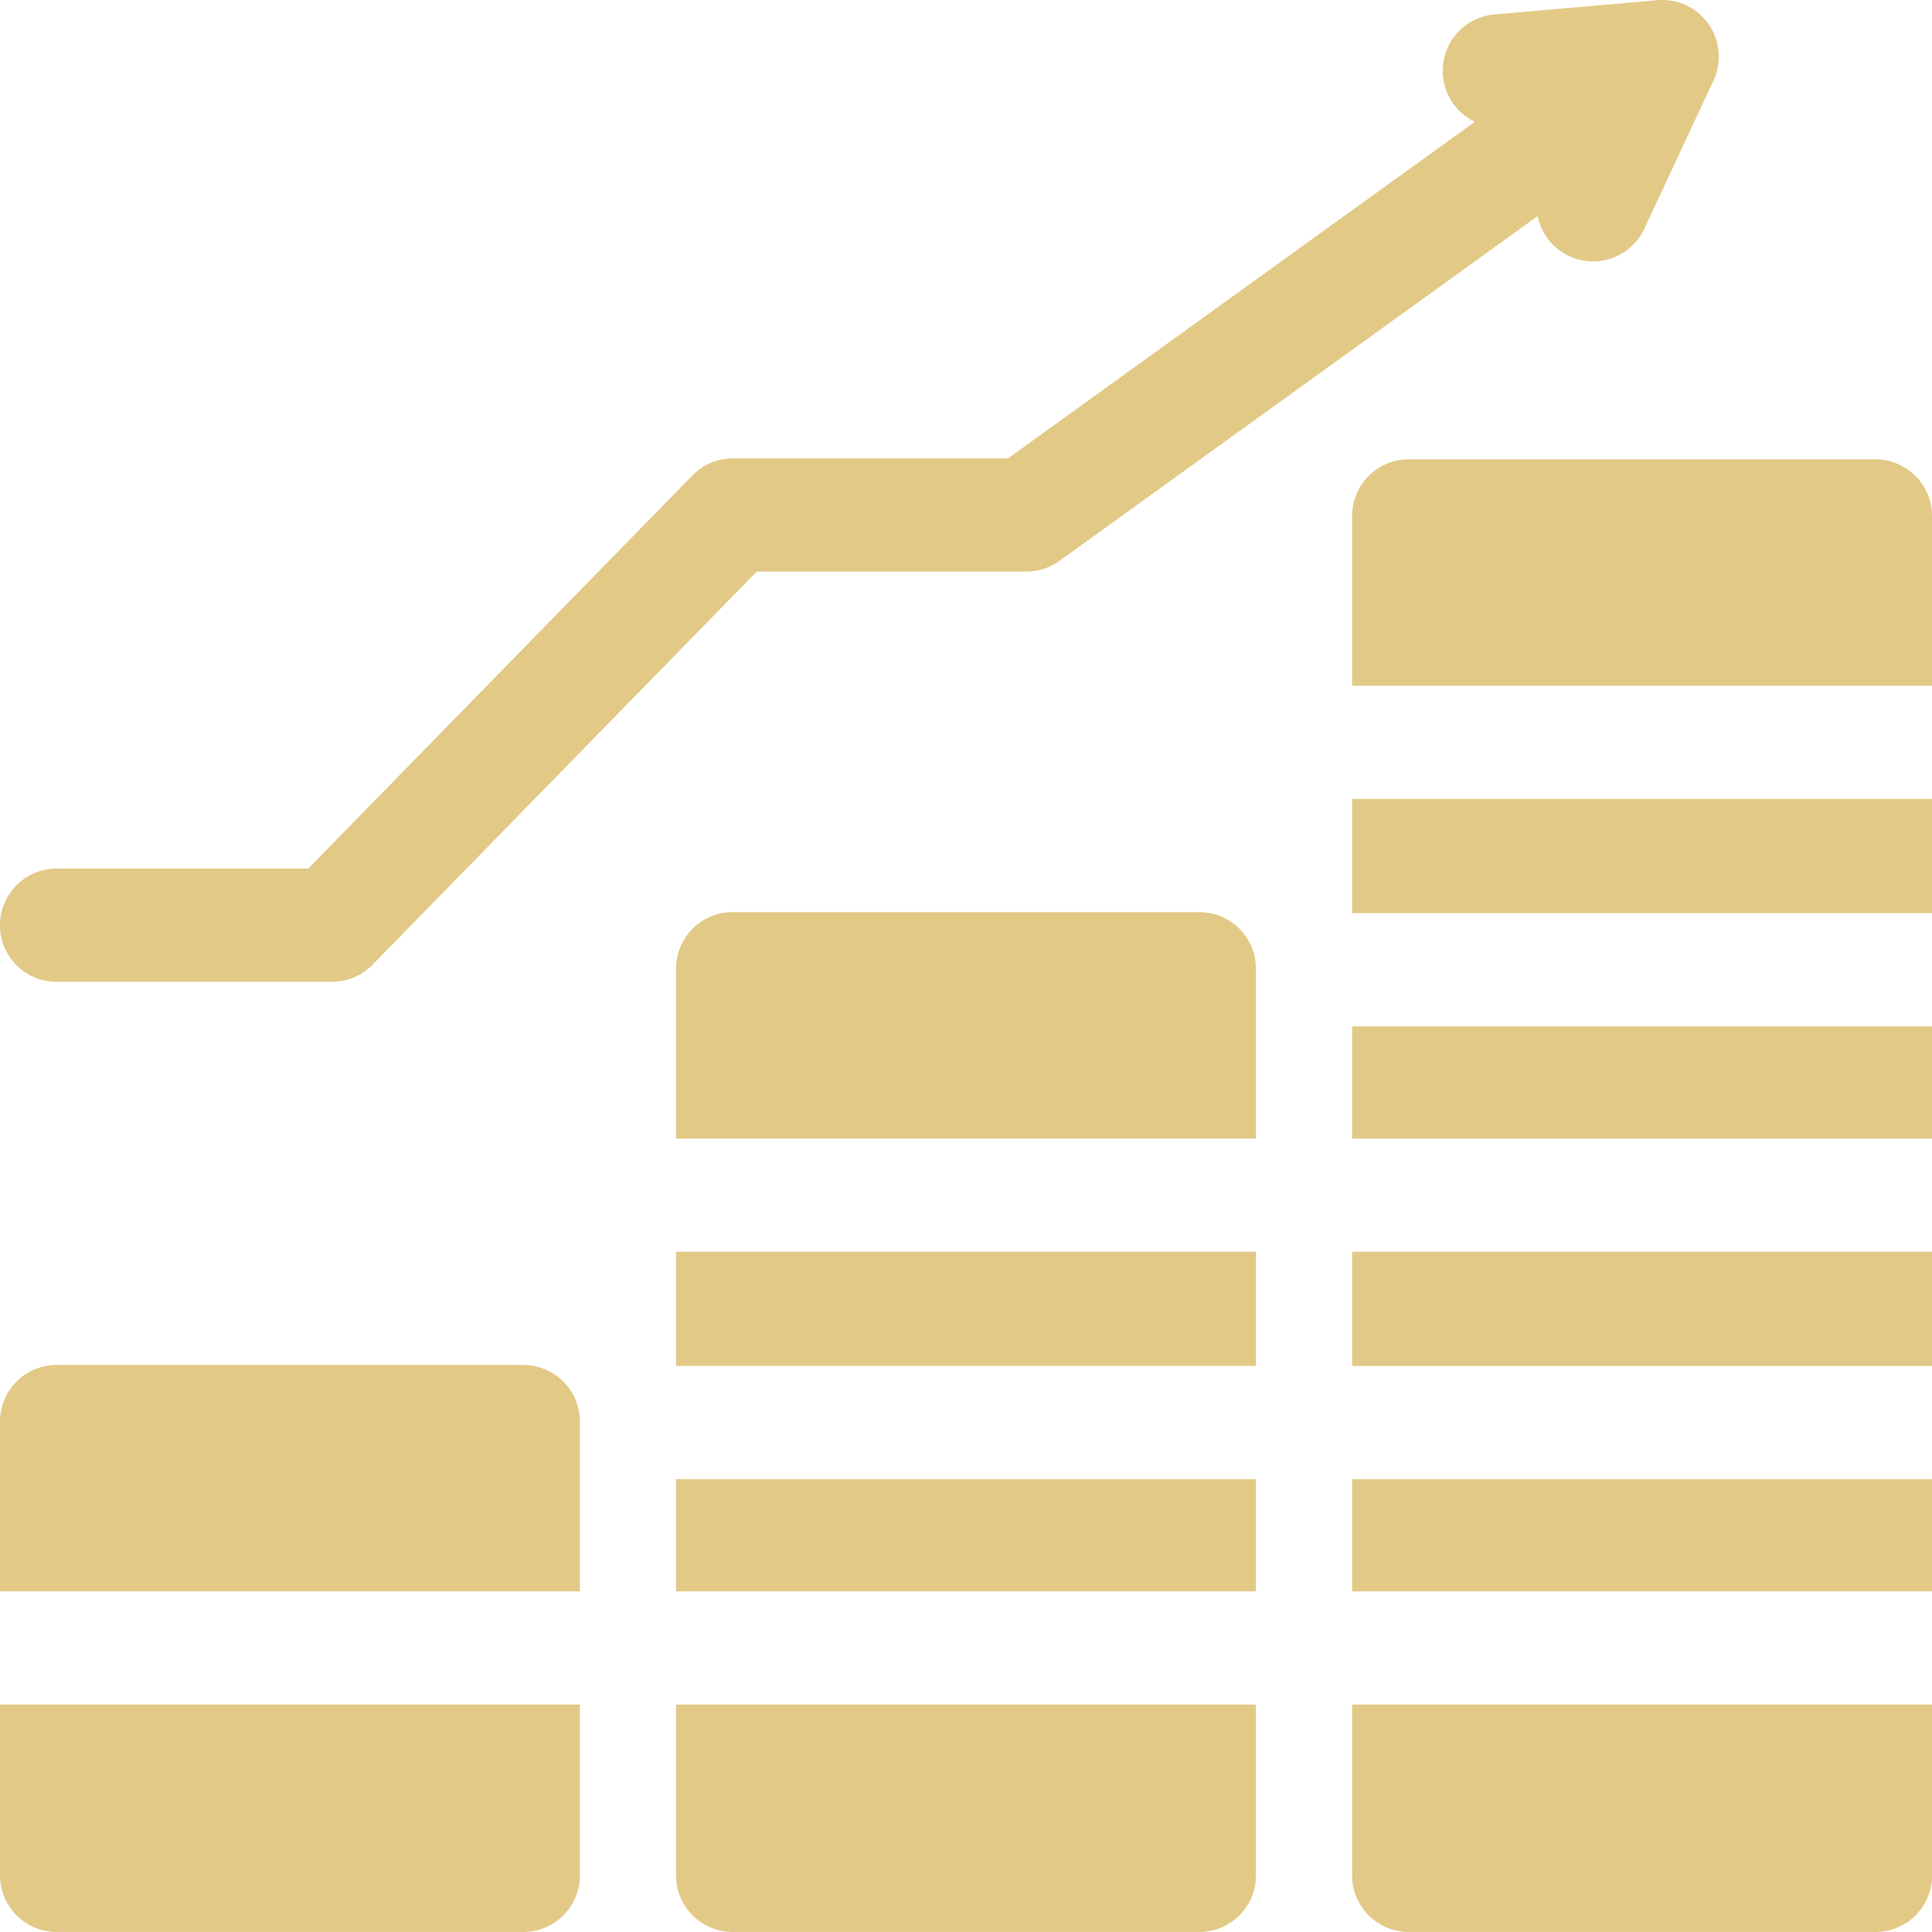 <svg id="growth" xmlns="http://www.w3.org/2000/svg" width="61.181" height="61.181" viewBox="0 0 61.181 61.181">
  <path id="Path_77" data-name="Path 77" d="M1.792,31.091h8.723a1.792,1.792,0,0,0,1.282-.54L23.964,18.1H32.5a1.793,1.793,0,0,0,1.048-.338L48.693,6.844a1.791,1.791,0,0,0,3.378.4l2.188-4.689A1.792,1.792,0,0,0,52.478.007l-5.155.45a1.791,1.791,0,0,0-.618,3.4L31.922,14.515H23.21a1.792,1.792,0,0,0-1.282.54L9.761,27.506H1.792a1.792,1.792,0,0,0,0,3.585Z" transform="translate(0 0)" fill="#e2c986"/>
  <g id="Group_10" data-name="Group 10" transform="translate(42.818 14.546)">
    <path id="Path_78" data-name="Path 78" d="M358.326,331.731h18.363v3.617H358.326Z" transform="translate(-358.326 -306.637)" fill="#e2c986"/>
    <path id="Path_79" data-name="Path 79" d="M358.326,272h18.363v3.553H358.326Z" transform="translate(-358.326 -254.044)" fill="#e2c986"/>
    <path id="Path_80" data-name="Path 80" d="M358.326,211.731h18.363v3.617H358.326Z" transform="translate(-358.326 -200.977)" fill="#e2c986"/>
    <path id="Path_81" data-name="Path 81" d="M358.326,451.73v5.409a1.792,1.792,0,0,0,1.792,1.792H374.9a1.792,1.792,0,0,0,1.792-1.792V451.73H358.326Z" transform="translate(-358.326 -412.297)" fill="#e2c986"/>
    <path id="Path_82" data-name="Path 82" d="M358.326,392h18.363v3.553H358.326Z" transform="translate(-358.326 -359.705)" fill="#e2c986"/>
    <path id="Path_83" data-name="Path 83" d="M376.689,128.9v-5.377a1.792,1.792,0,0,0-1.792-1.792h-14.78a1.792,1.792,0,0,0-1.792,1.792V128.9Z" transform="translate(-358.326 -121.731)" fill="#e2c986"/>
  </g>
  <g id="Group_11" data-name="Group 11" transform="translate(21.409 28.885)">
    <path id="Path_84" data-name="Path 84" d="M179.163,331.731h18.363v3.617H179.163Z" transform="translate(-179.163 -320.977)" fill="#e2c986"/>
    <path id="Path_85" data-name="Path 85" d="M179.163,392h18.363v3.553H179.163Z" transform="translate(-179.163 -374.044)" fill="#e2c986"/>
    <path id="Path_86" data-name="Path 86" d="M179.163,451.73v5.409a1.792,1.792,0,0,0,1.792,1.792h14.78a1.792,1.792,0,0,0,1.792-1.792V451.73H179.163Z" transform="translate(-179.163 -426.636)" fill="#e2c986"/>
    <path id="Path_87" data-name="Path 87" d="M197.526,248.9v-5.377a1.792,1.792,0,0,0-1.792-1.792h-14.78a1.792,1.792,0,0,0-1.792,1.792V248.9Z" transform="translate(-179.163 -241.731)" fill="#e2c986"/>
  </g>
  <g id="Group_12" data-name="Group 12" transform="translate(0 43.225)">
    <path id="Path_88" data-name="Path 88" d="M18.363,368.9v-5.377a1.792,1.792,0,0,0-1.792-1.792H1.792A1.792,1.792,0,0,0,0,363.523V368.9Z" transform="translate(0 -361.731)" fill="#e2c986"/>
    <path id="Path_89" data-name="Path 89" d="M0,451.73v5.409a1.792,1.792,0,0,0,1.792,1.792h14.78a1.792,1.792,0,0,0,1.792-1.792V451.73H0Z" transform="translate(0 -440.976)" fill="#e2c986"/>
  </g>
</svg>
